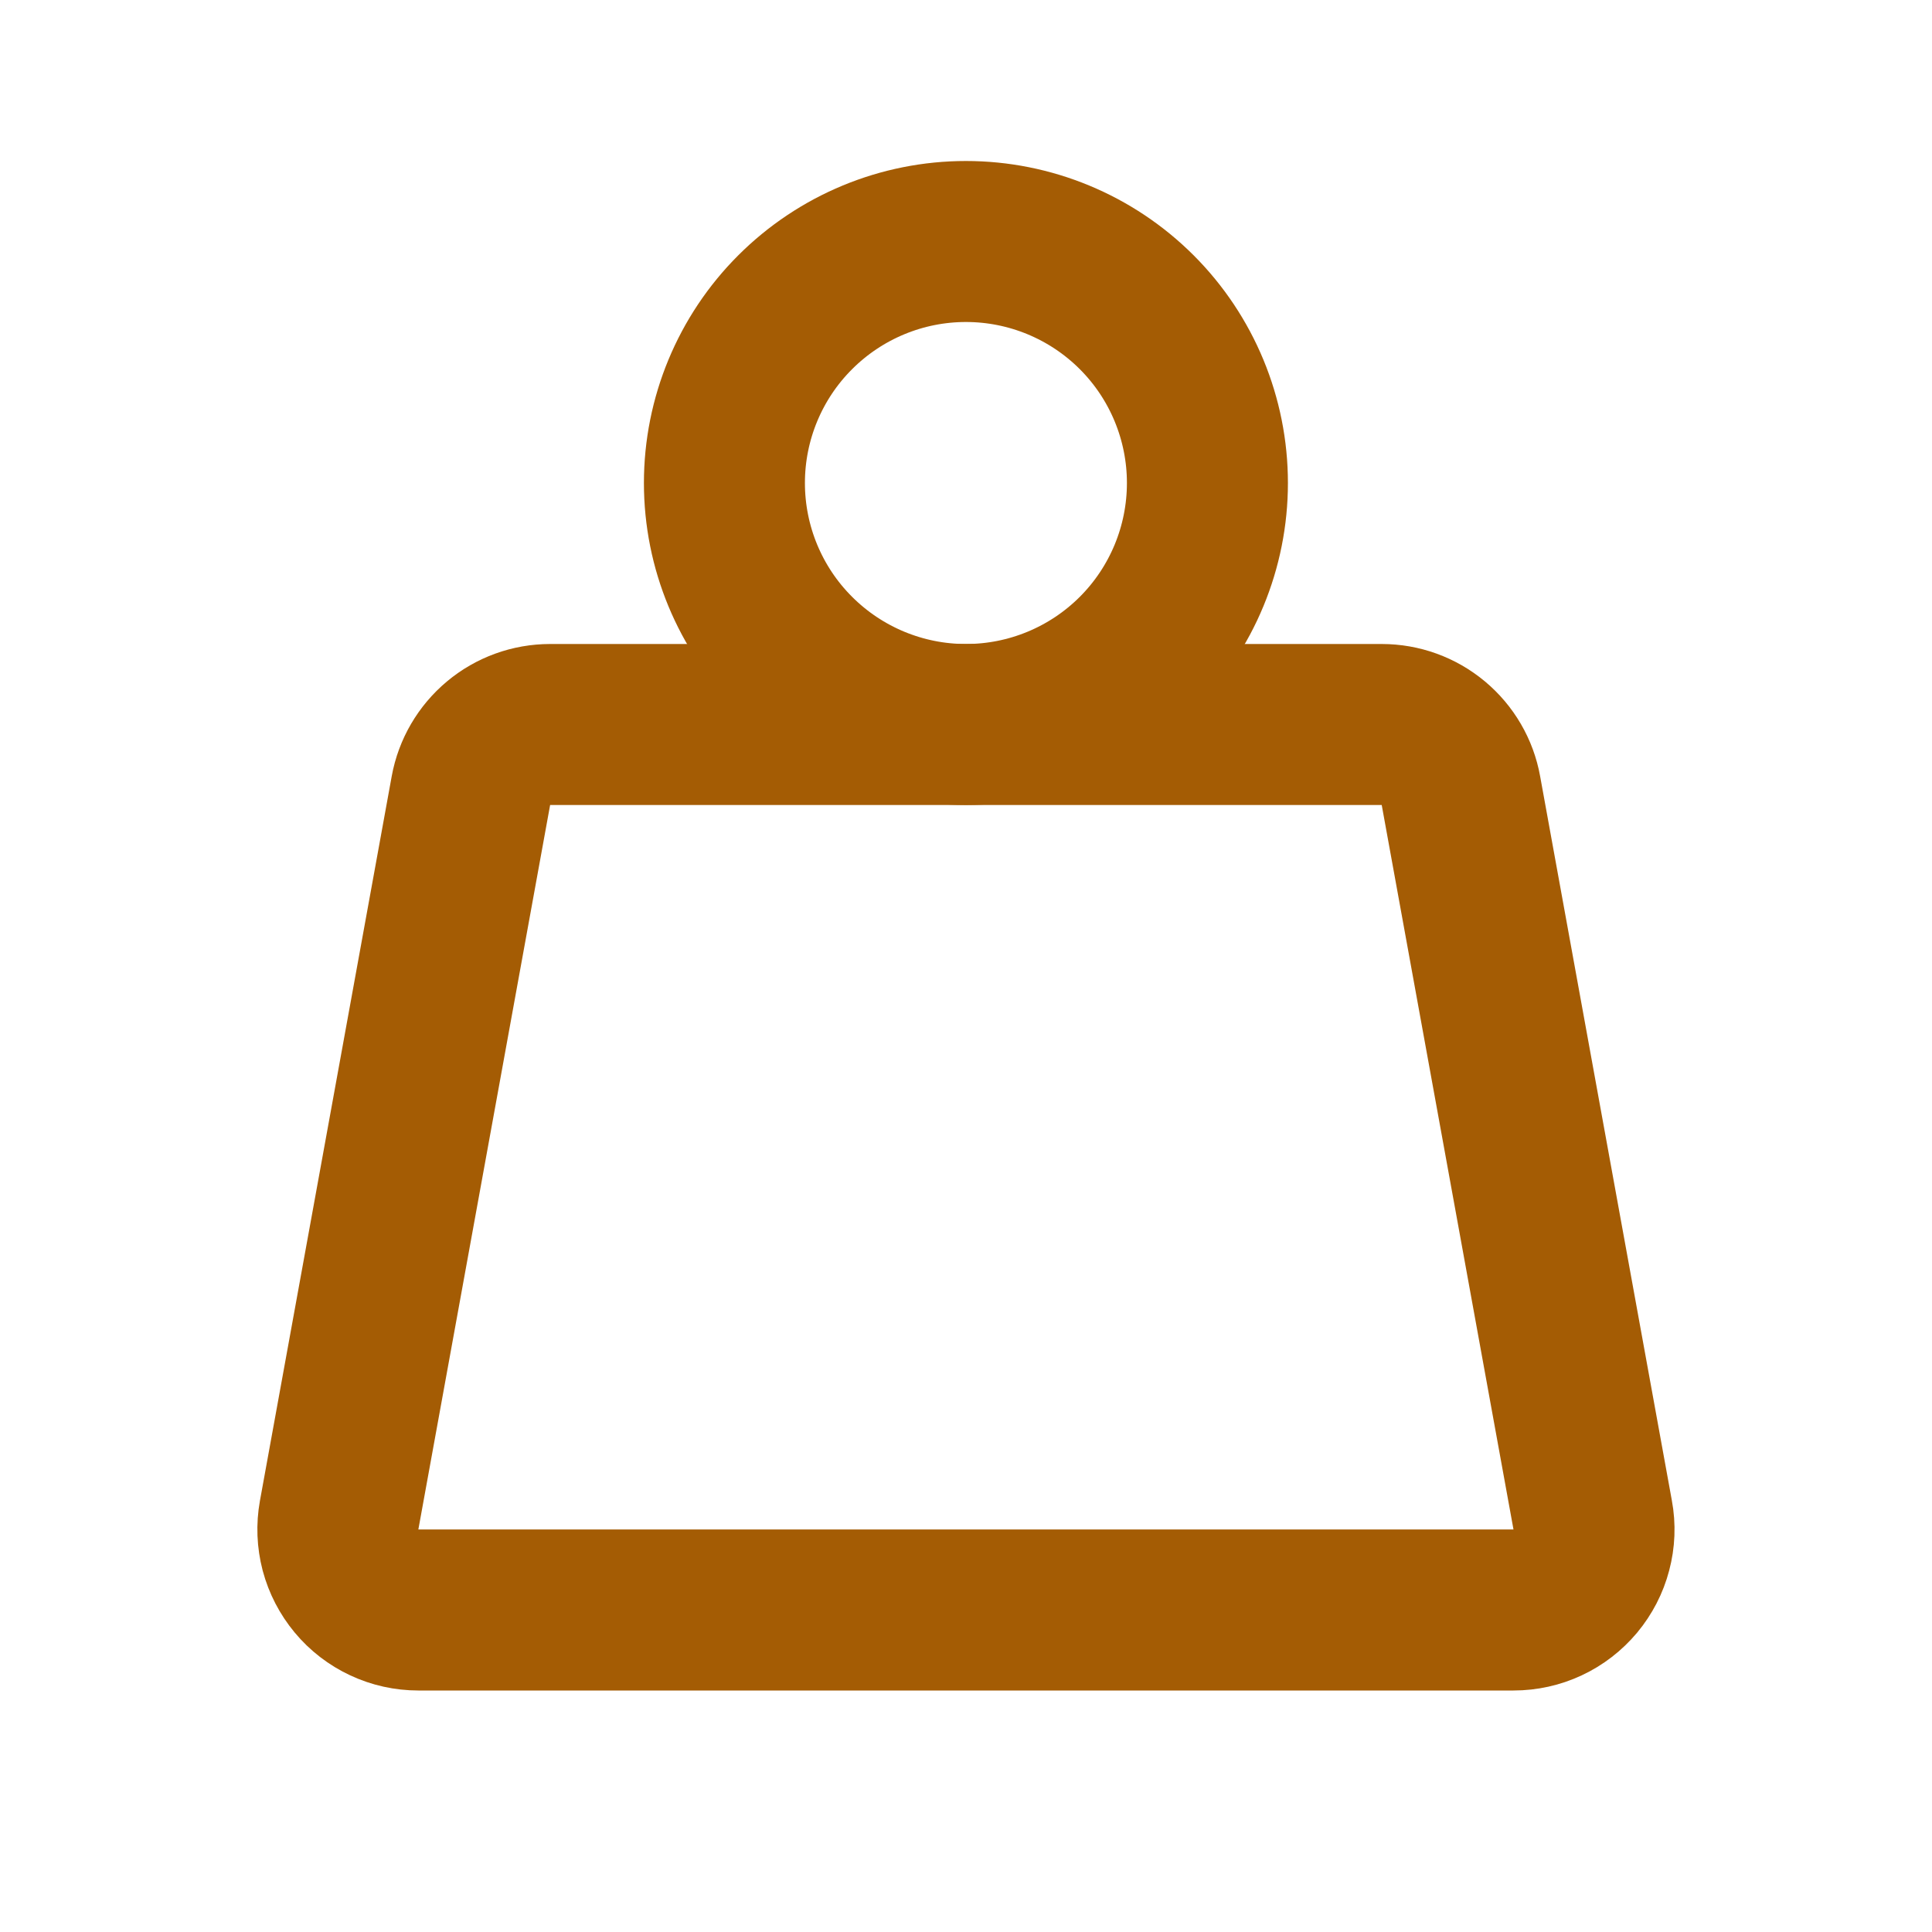 <?xml version="1.0" encoding="UTF-8"?> <svg xmlns="http://www.w3.org/2000/svg" width="24" height="24" viewBox="0 0 24 24" fill="none"><path d="M8.999 6C8.999 6.796 9.315 7.559 9.878 8.121C10.441 8.684 11.204 9 11.999 9C12.795 9 13.558 8.684 14.121 8.121C14.683 7.559 14.999 6.796 14.999 6C14.999 5.204 14.683 4.441 14.121 3.879C13.558 3.316 12.795 3 11.999 3C11.204 3 10.441 3.316 9.878 3.879C9.315 4.441 8.999 5.204 8.999 6Z" stroke="#A45C04" stroke-width="2" stroke-linecap="round" stroke-linejoin="round"></path><path d="M6.834 9H17.164C17.399 9 17.625 9.082 17.805 9.232C17.985 9.382 18.107 9.591 18.148 9.821L19.785 18.821C19.812 18.965 19.806 19.113 19.768 19.255C19.731 19.397 19.663 19.528 19.569 19.641C19.475 19.753 19.358 19.844 19.225 19.906C19.093 19.968 18.948 20 18.801 20H5.197C5.051 20 4.906 19.968 4.774 19.906C4.641 19.844 4.523 19.753 4.43 19.641C4.336 19.528 4.268 19.397 4.23 19.255C4.193 19.113 4.187 18.965 4.213 18.821L5.85 9.821C5.892 9.591 6.014 9.382 6.194 9.232C6.373 9.082 6.6 9 6.834 9Z" stroke="#A45C04" stroke-width="2" stroke-linecap="round" stroke-linejoin="round"></path></svg> 
